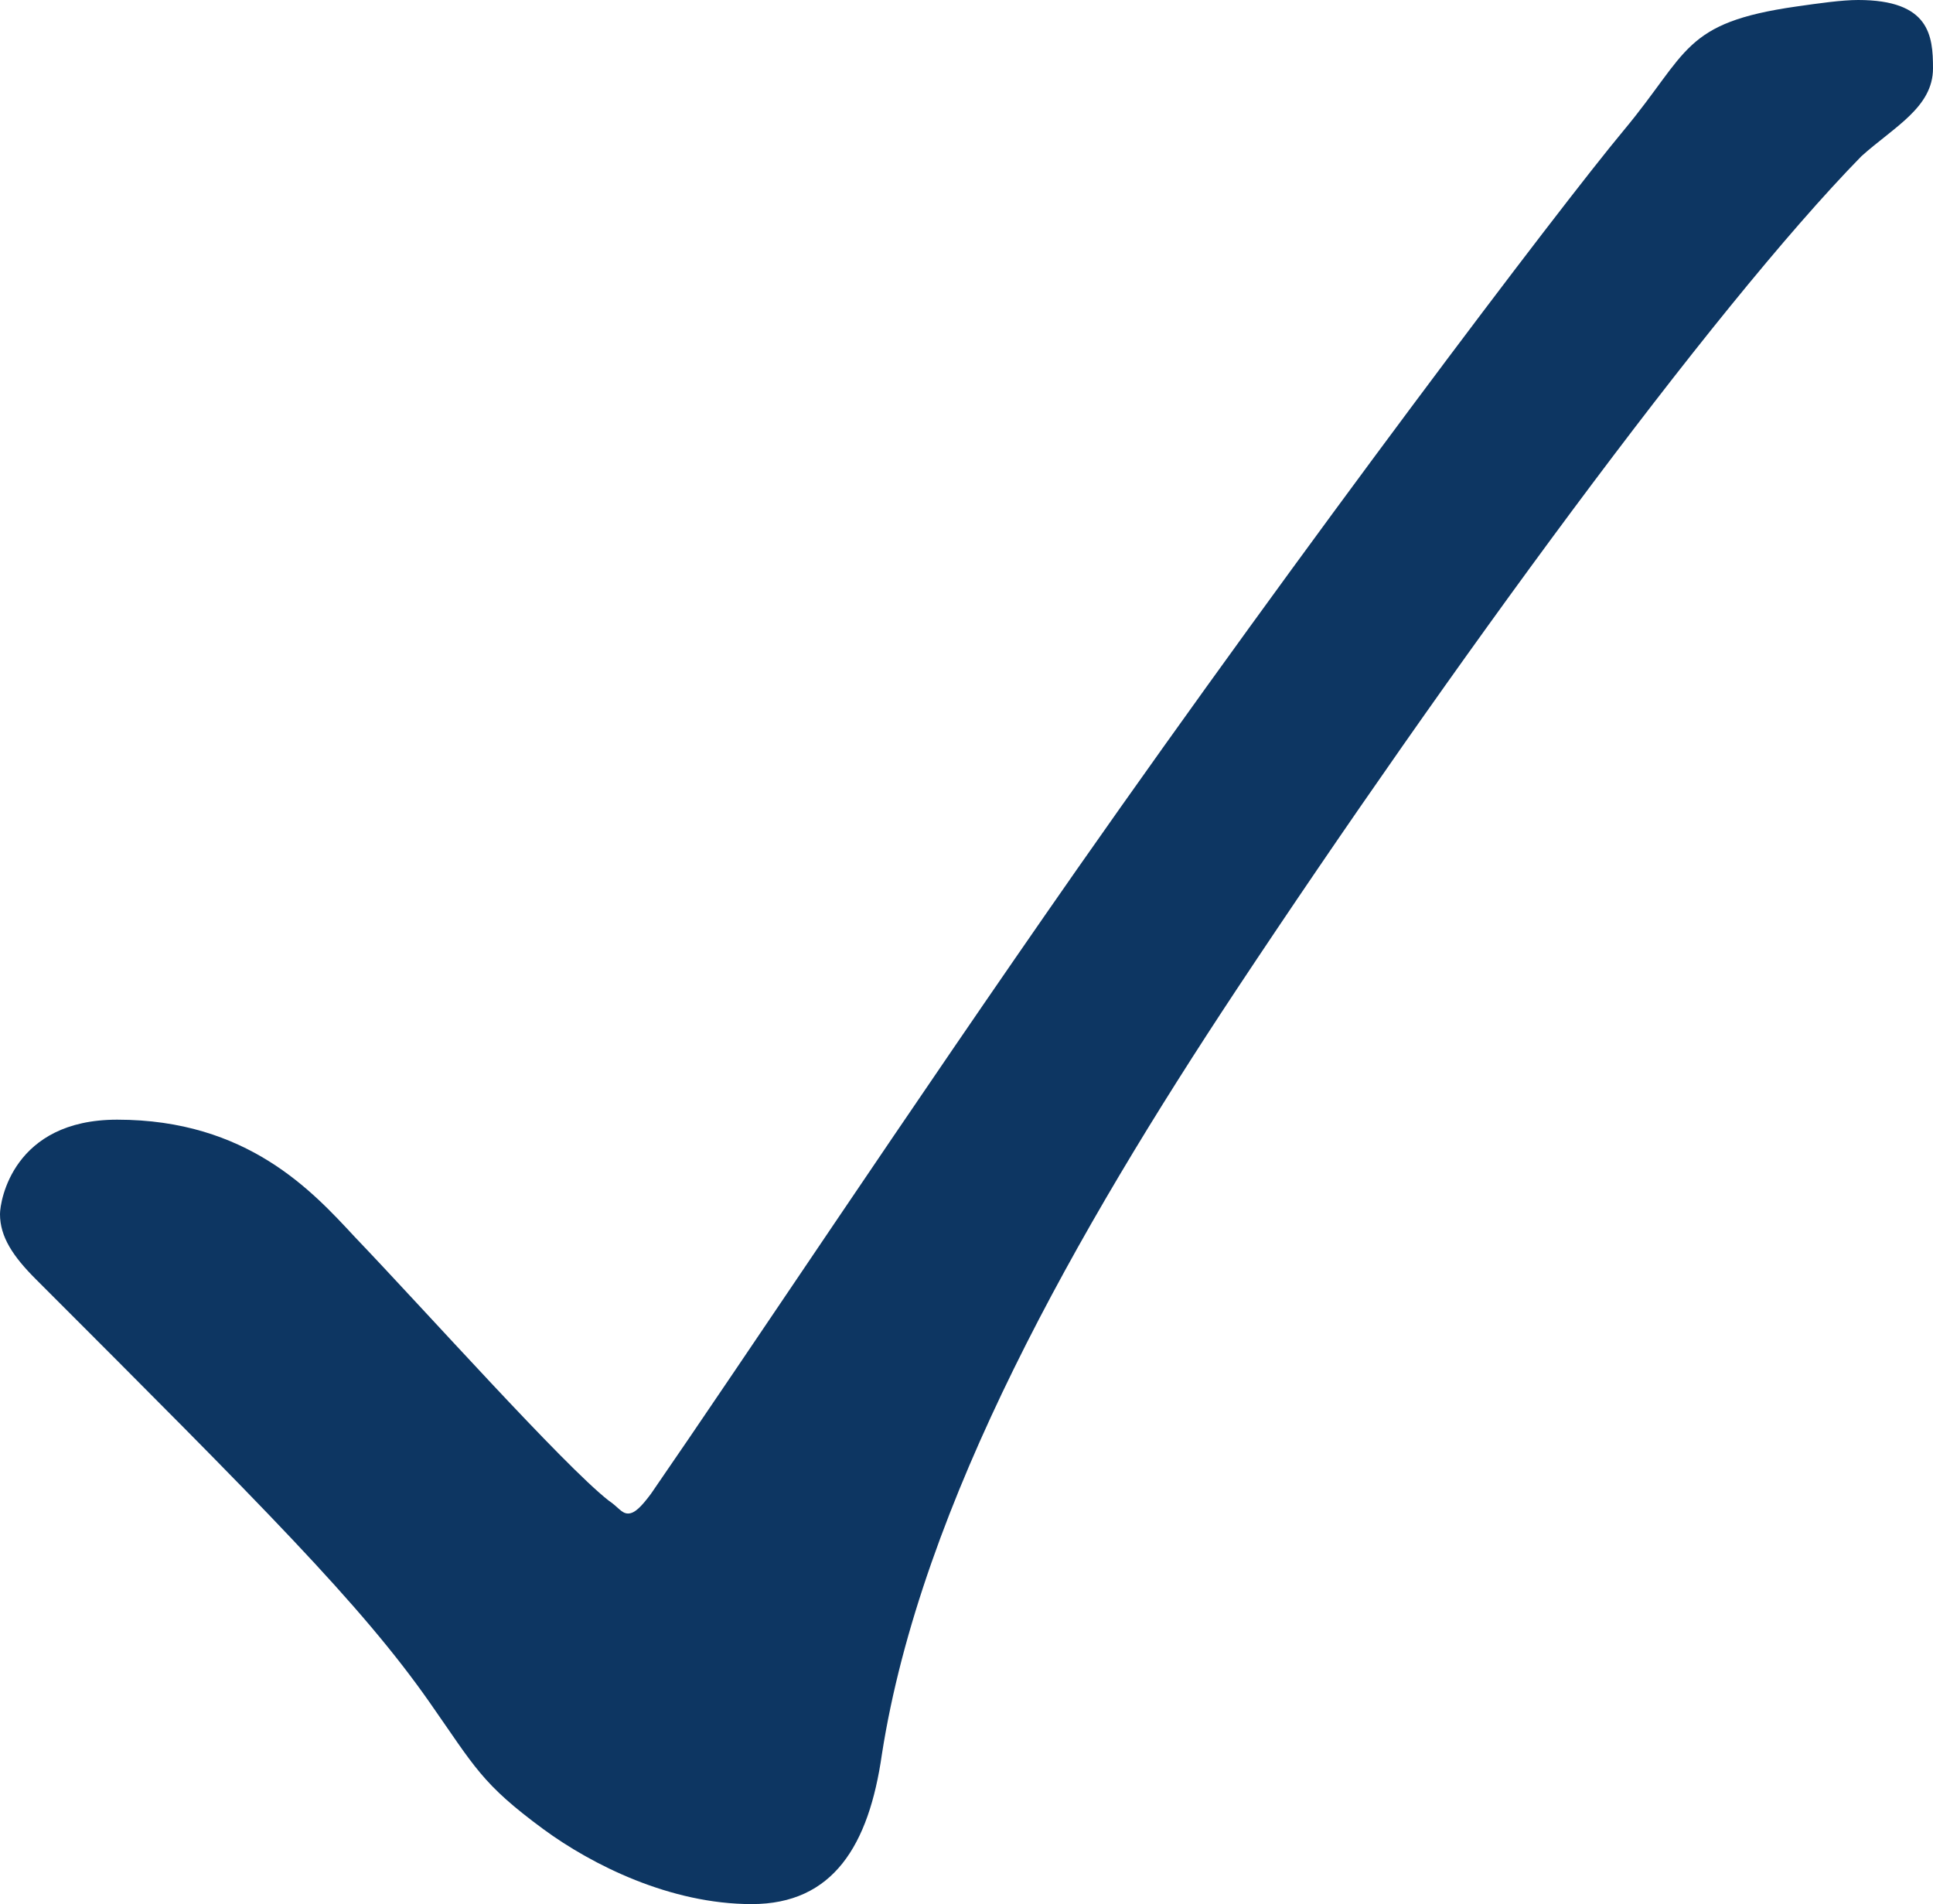 <svg xmlns="http://www.w3.org/2000/svg" id="uuid-61f8f93c-e6de-4002-b0e0-e80ab3b13069" viewBox="0 0 89.1 87.75"><g id="uuid-ba7d4d0d-75bf-40c4-a4bd-45fd94f00782"><path d="M0,55.95c0-.6.6-4.35,5.4-4.35,6,0,9,3.3,10.95,5.4,3.3,3.45,9.6,10.5,11.7,12.15.45.3.6.6.9.6s.6-.3,1.05-.9c4.35-6.3,12-17.85,19.65-28.8,10.5-15,22.2-30.45,25.2-34.05,3-3.6,2.7-4.95,7.95-5.7,1.05-.15,2.1-.3,2.85-.3,3.3,0,3.45,1.65,3.45,3.15,0,1.8-1.8,2.7-3.3,4.05-6.9,7.05-19.05,23.7-28.8,38.4-7.35,11.1-14.55,23.7-16.35,35.25-.6,4.2-2.25,6.9-6,6.9s-7.35-1.8-9.6-3.45c-2.85-2.1-3.15-2.85-5.25-5.85-3.15-4.5-7.65-9-18.15-19.5-1.05-1.05-1.65-1.95-1.65-3Z" fill="#0d3662" stroke-width="0"></path></g></svg>